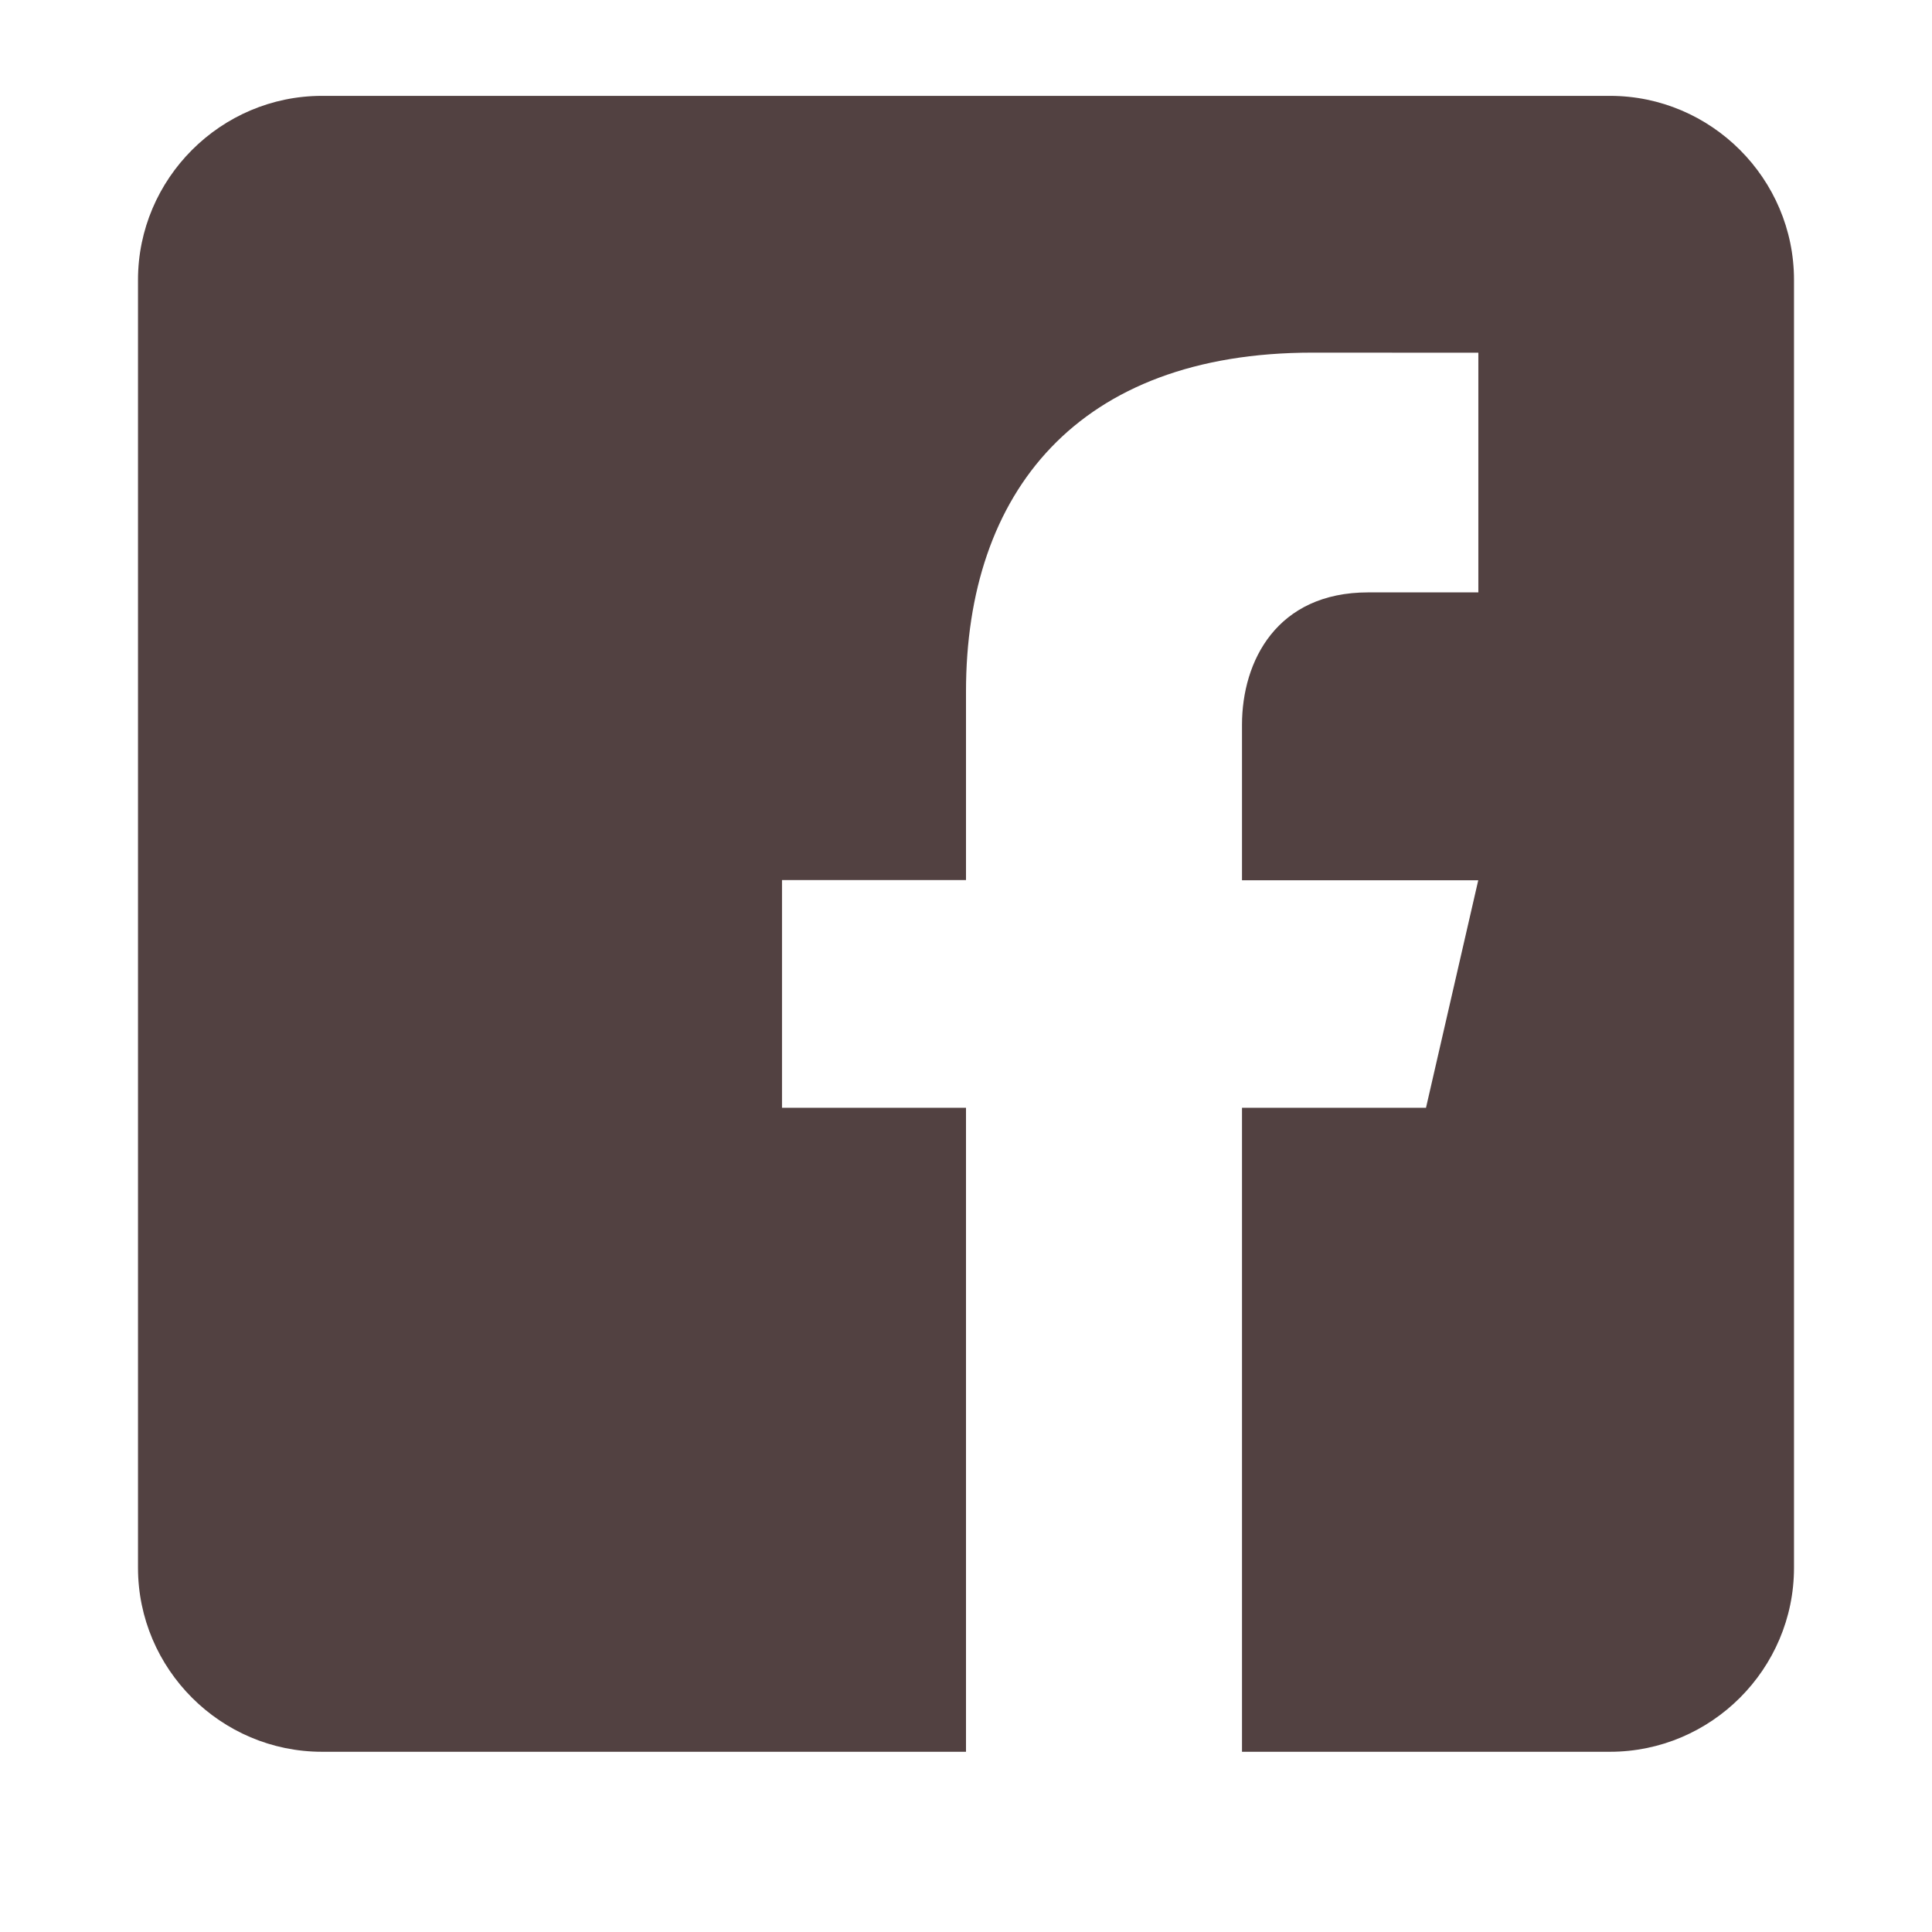 <svg width="21" height="21" viewBox="0 0 21 21" fill="none" xmlns="http://www.w3.org/2000/svg">
<path d="M17.5 1.042H3.5C2.4 1.042 1.5 1.942 1.5 3.042V17.041C1.5 18.142 2.4 19.041 3.5 19.041H10.5V12.041H8.5V9.566H10.5V7.516C10.5 5.353 11.712 3.833 14.266 3.833L16.069 3.834V6.439H14.872C13.878 6.439 13.5 7.186 13.5 7.878V9.568H16.068L15.5 12.041H13.5V19.041H17.5C18.6 19.041 19.5 18.142 19.5 17.041V3.042C19.5 1.942 18.6 1.042 17.5 1.042Z" fill="#524141"/>
</svg>
